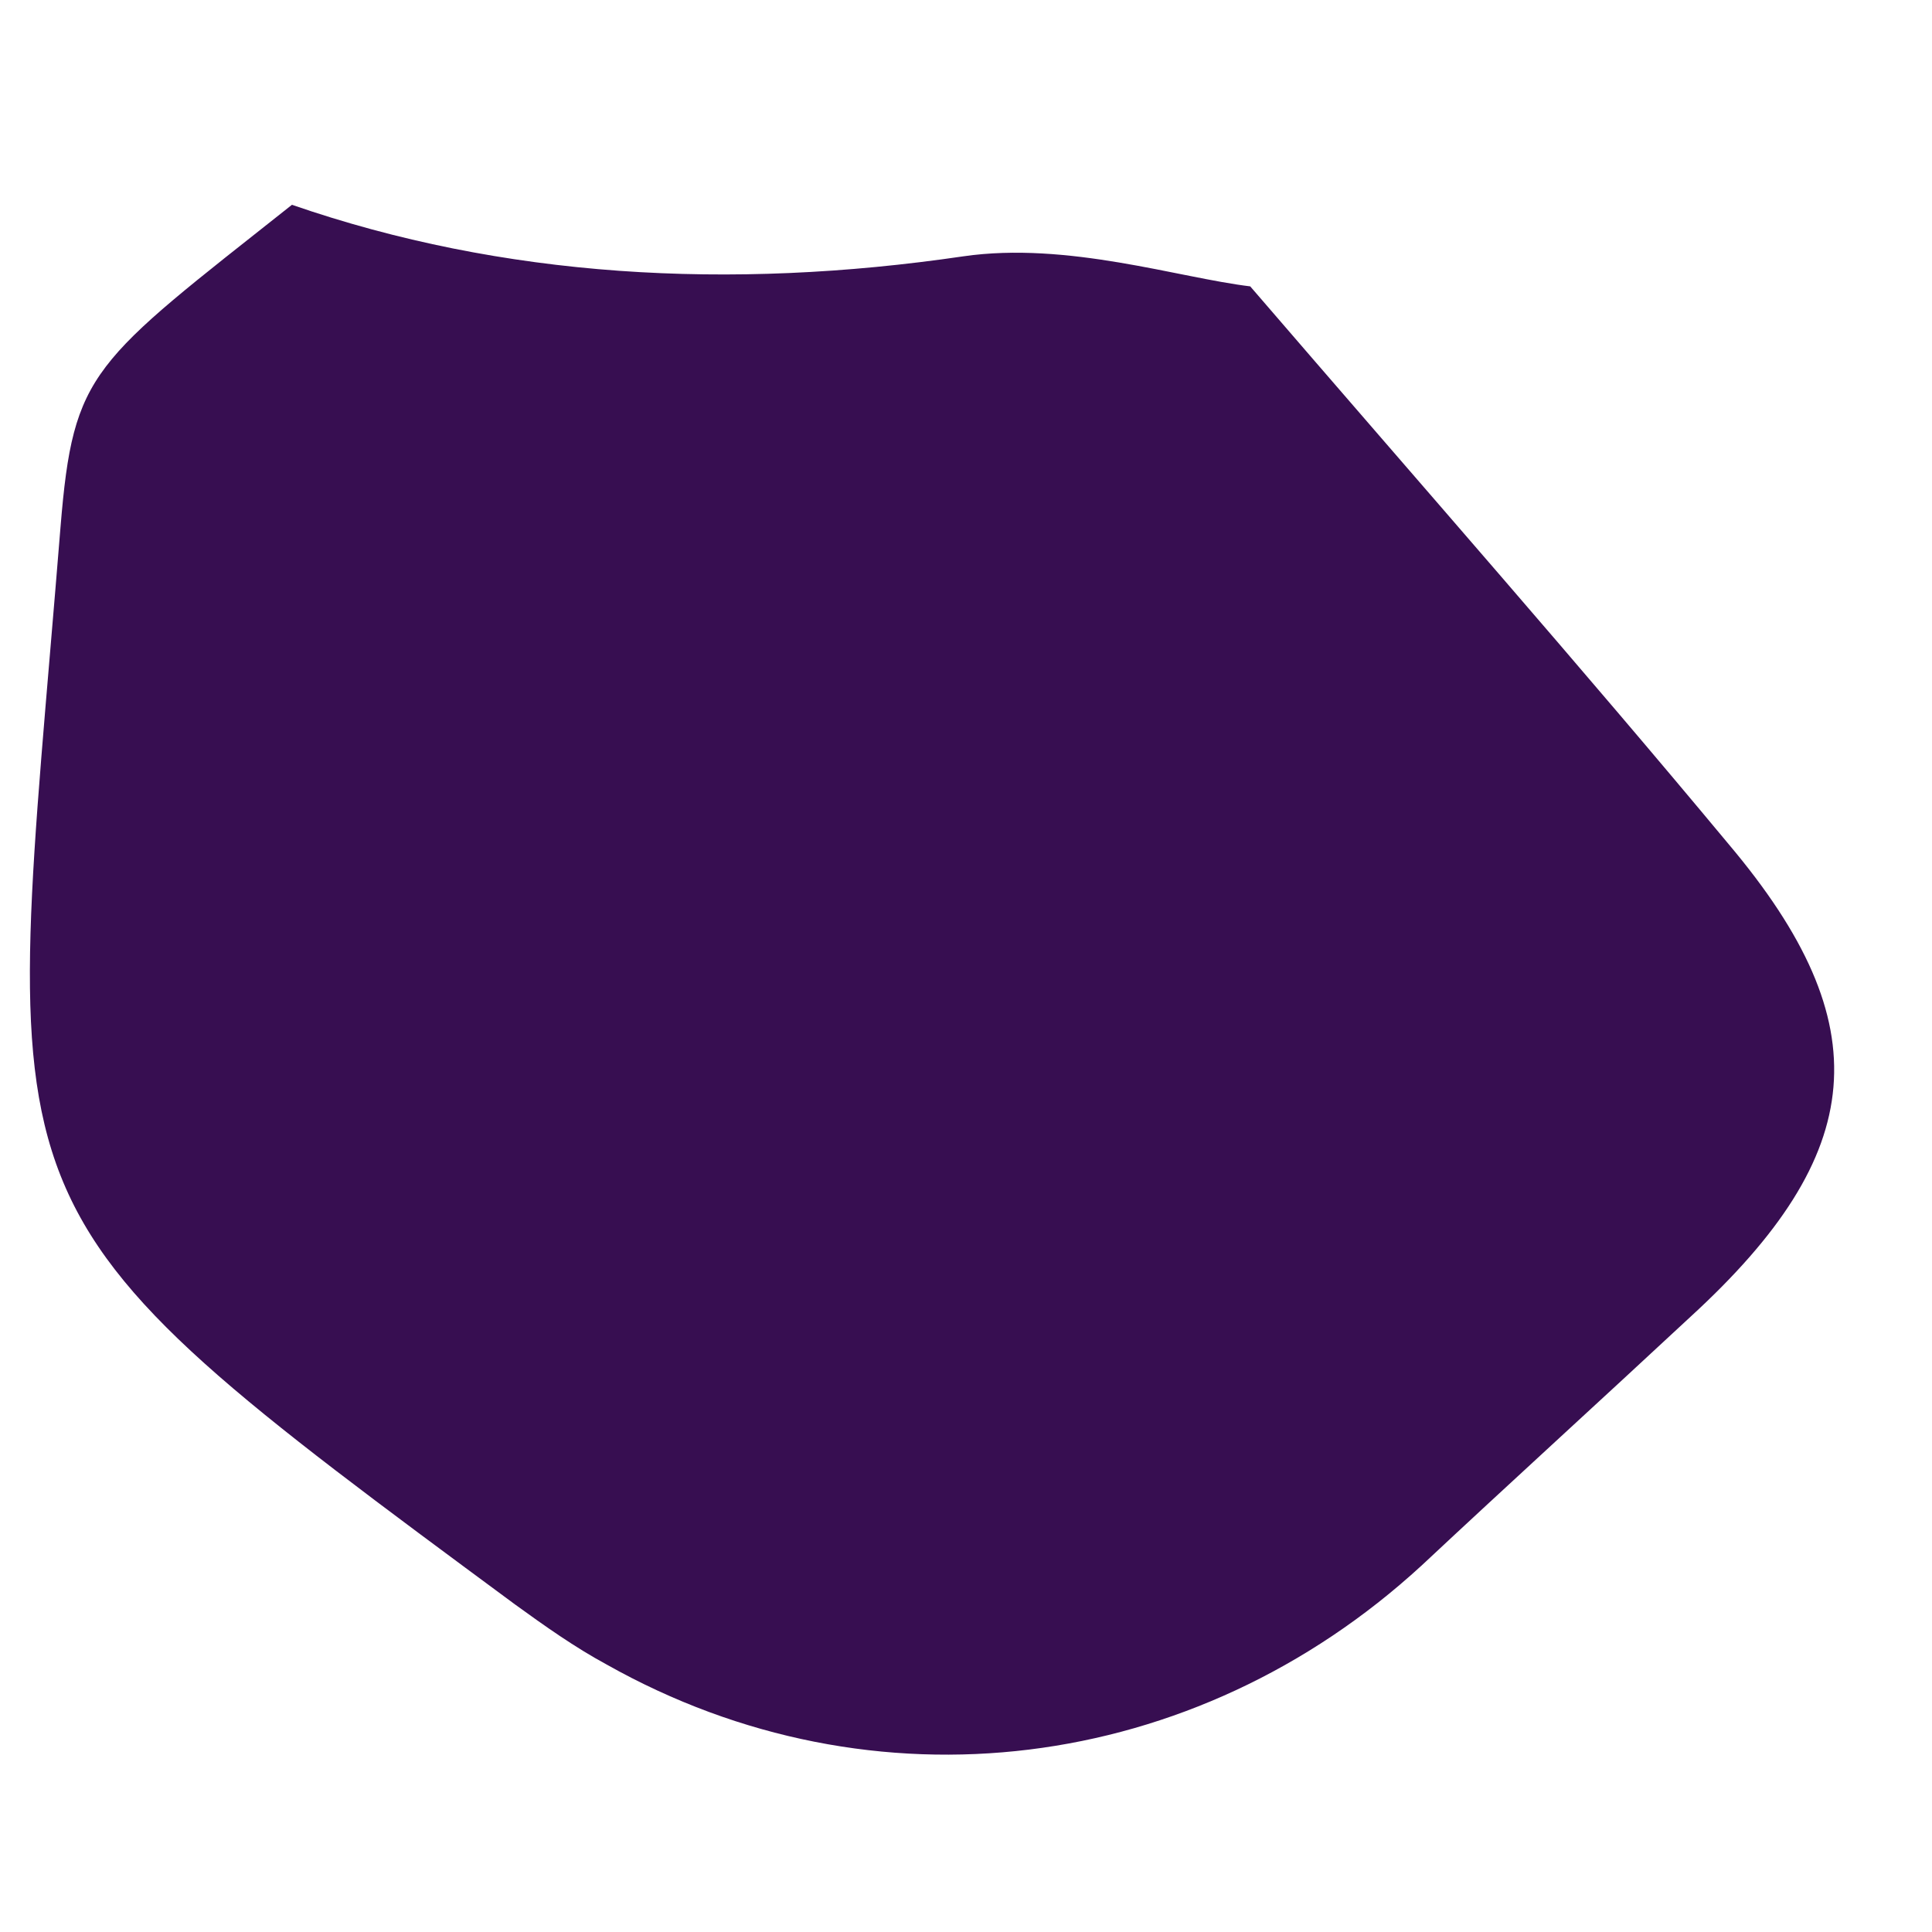 <svg xmlns="http://www.w3.org/2000/svg" width="9" height="9" viewBox="0 0 9 9">
    <g fill="none" fill-rule="evenodd">
        <g fill="#370E51">
            <path d="M915.36 2739.954c.983.34 2.038.4 3.128.24.484-.07 1.003.1 1.336.14.827.96 1.54 1.77 2.23 2.6.708.84.65 1.44-.179 2.2-.419.39-.837.77-1.254 1.16-1.056.97-2.552 1.16-3.795.46-.148-.08-.289-.18-.427-.28-2.558-1.89-2.38-1.76-2.117-5.02.06-.73.144-.76 1.078-1.5" transform="translate(-914 -2739)"/>
        </g>
    </g>
</svg>
